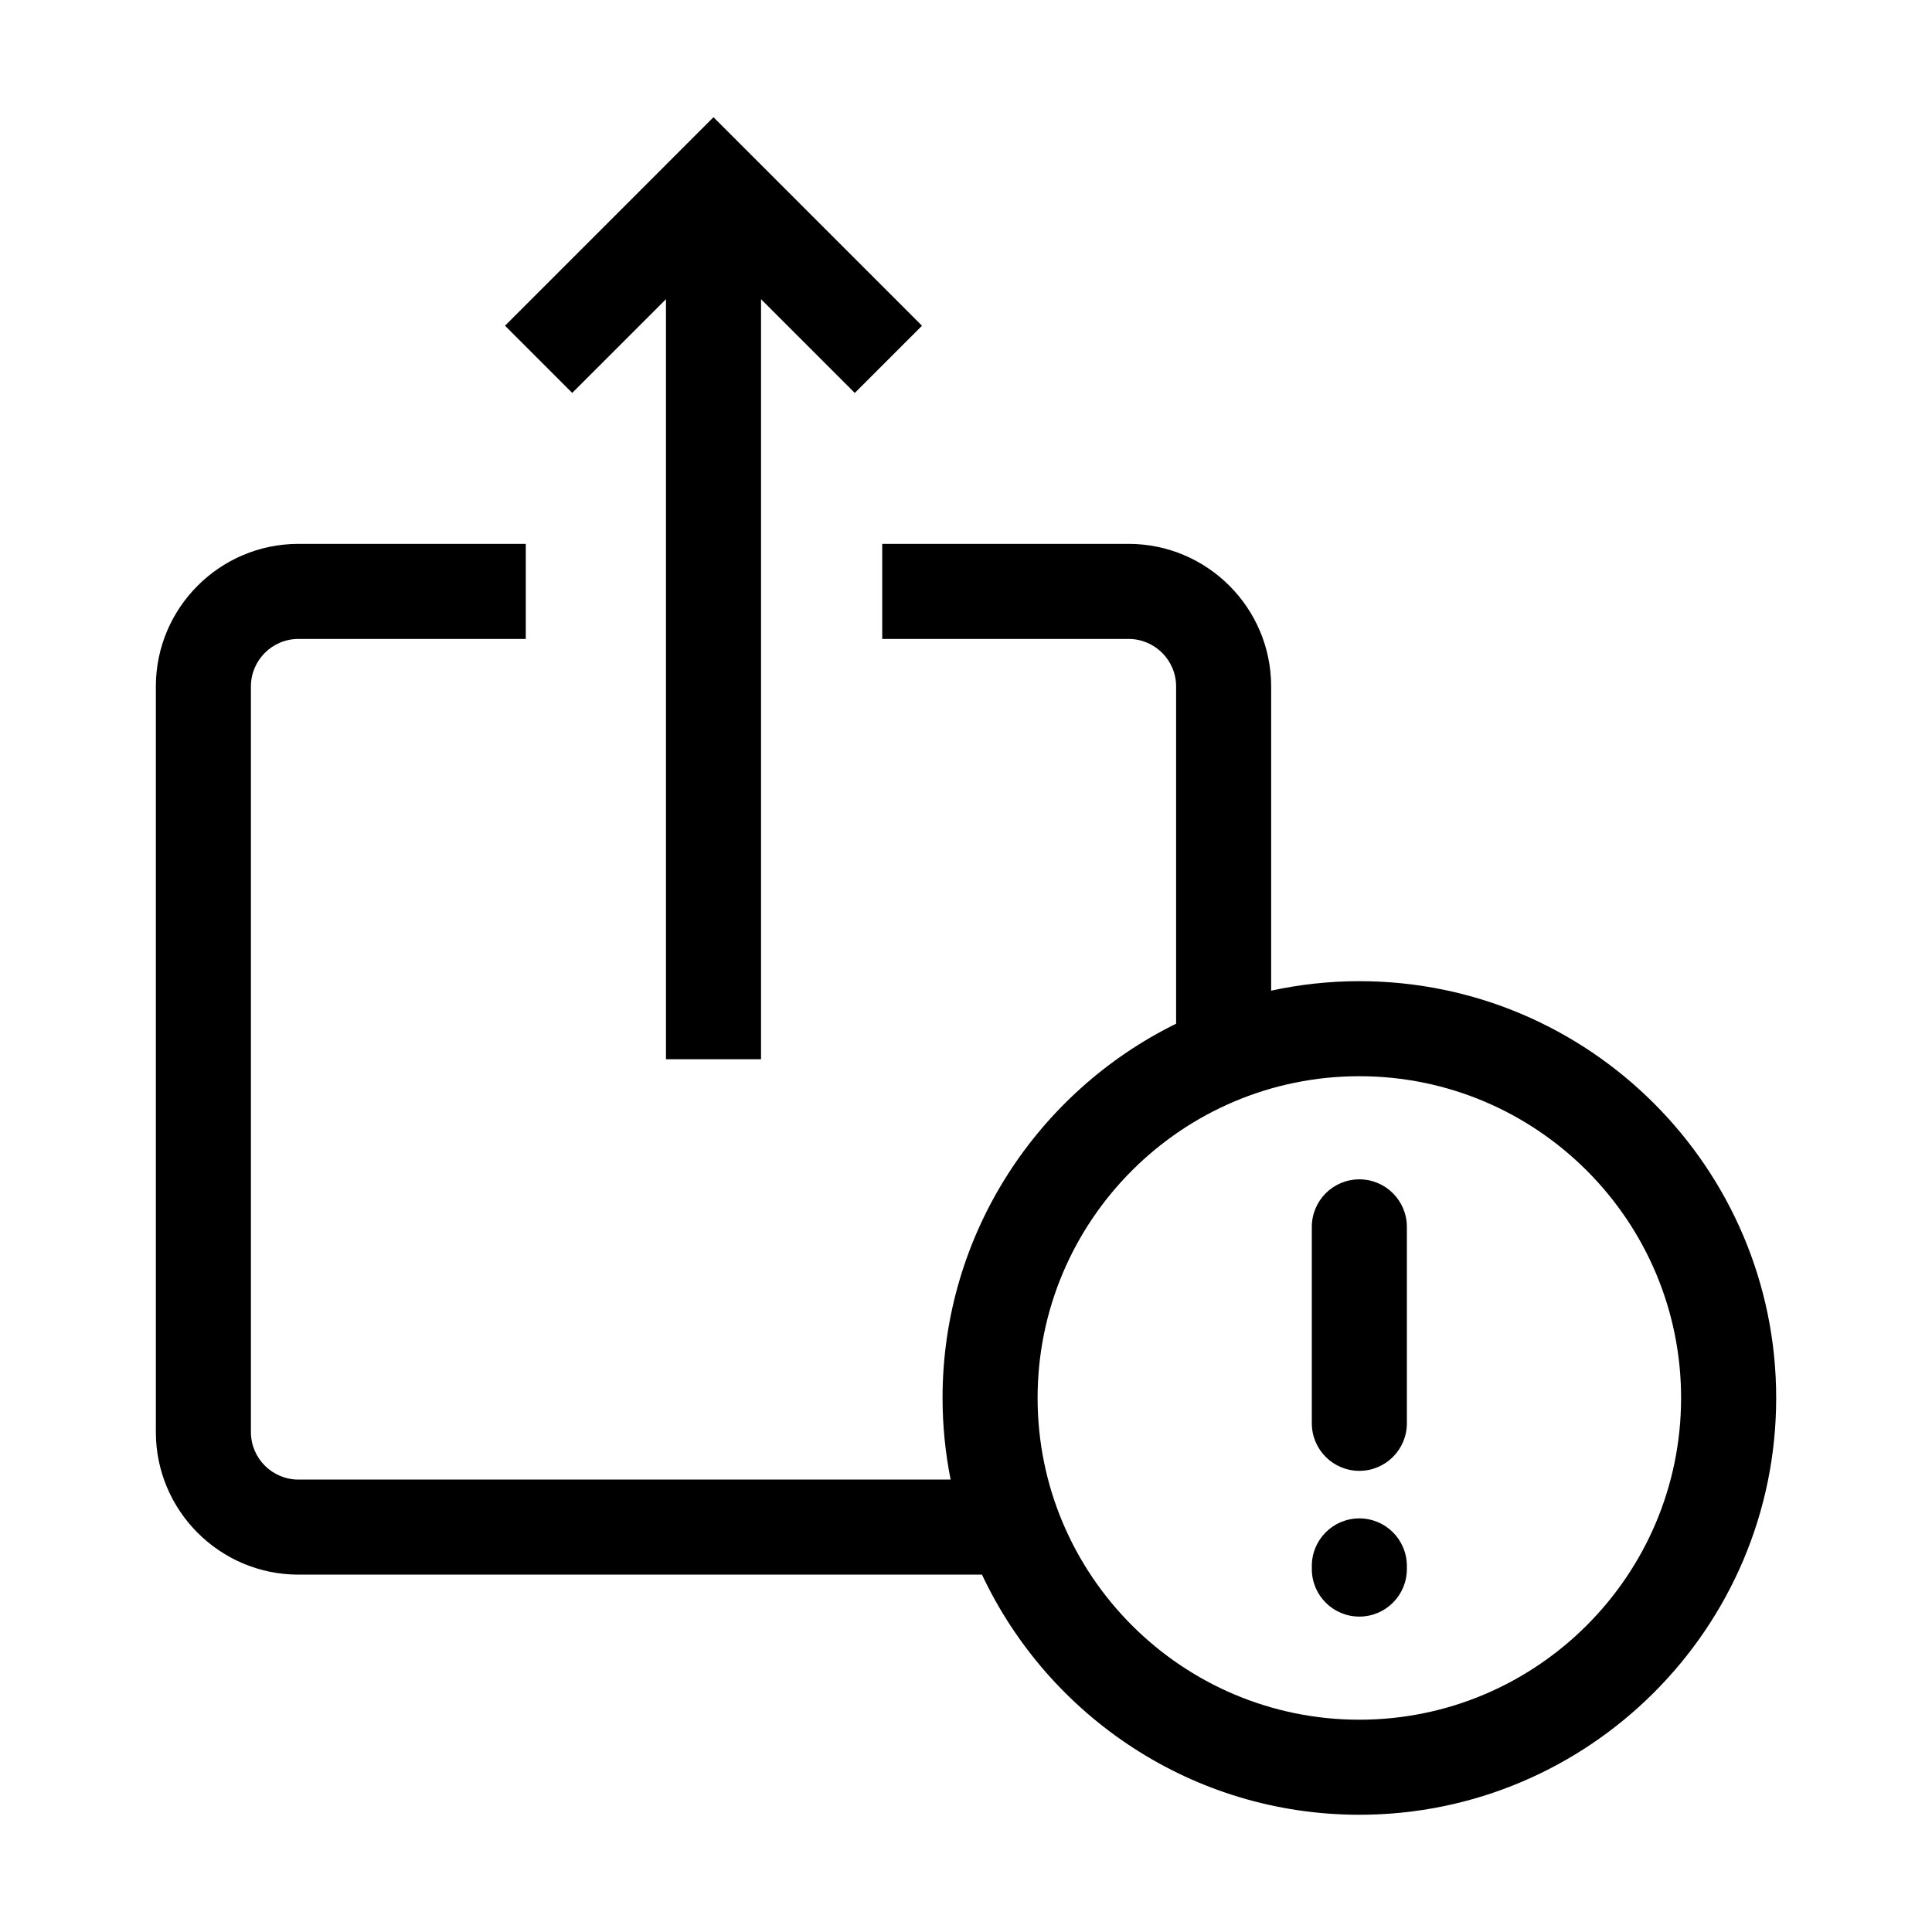 <?xml version="1.0" encoding="UTF-8"?>
<!-- Uploaded to: ICON Repo, www.iconrepo.com, Generator: ICON Repo Mixer Tools -->
<svg fill="#000000" width="800px" height="800px" version="1.1" viewBox="144 144 512 512" xmlns="http://www.w3.org/2000/svg">
 <path d="m320.49 223.29v201.42h25.191v-201.42l24.848 24.844 17.809-17.809-55.254-55.262-55.25 55.254 17.809 17.809zm183.75 180.73c-8.02 0-15.836 0.883-23.371 2.516v-80.617c0-20.836-16.949-37.785-37.785-37.785h-65.285v25.191h65.289c6.949 0 12.594 5.652 12.594 12.594v89.375c-36.625 18.008-61.895 55.691-61.895 99.18 0 7.406 0.742 14.629 2.141 21.629h-172.84c-6.949 0-12.594-5.648-12.594-12.594v-197.59c0-6.941 5.648-12.594 12.594-12.594h60.25v-25.191h-60.25c-20.836 0-37.785 16.949-37.785 37.785v197.59c0 20.836 16.949 37.785 37.785 37.785h181.15c17.652 37.559 55.836 63.637 100.01 63.637 60.906 0 110.46-49.551 110.46-110.46 0-60.902-49.555-110.45-110.46-110.45zm0 195.72c-47.016 0-85.266-38.25-85.266-85.266s38.25-85.266 85.266-85.266c47.016 0 85.266 38.25 85.266 85.266s-38.25 85.266-85.266 85.266zm0-143.2c-6.957 0-12.594 5.637-12.594 12.594v52.062c0 6.957 5.637 12.594 12.594 12.594 6.957 0 12.594-5.637 12.594-12.594v-52.059c0-6.961-5.637-12.598-12.594-12.598zm0 89.852c-6.957 0-12.594 5.637-12.594 12.594v0.836c0 6.957 5.637 12.594 12.594 12.594 6.957 0 12.594-5.637 12.594-12.594v-0.836c0-6.957-5.637-12.594-12.594-12.594z"/>
</svg>